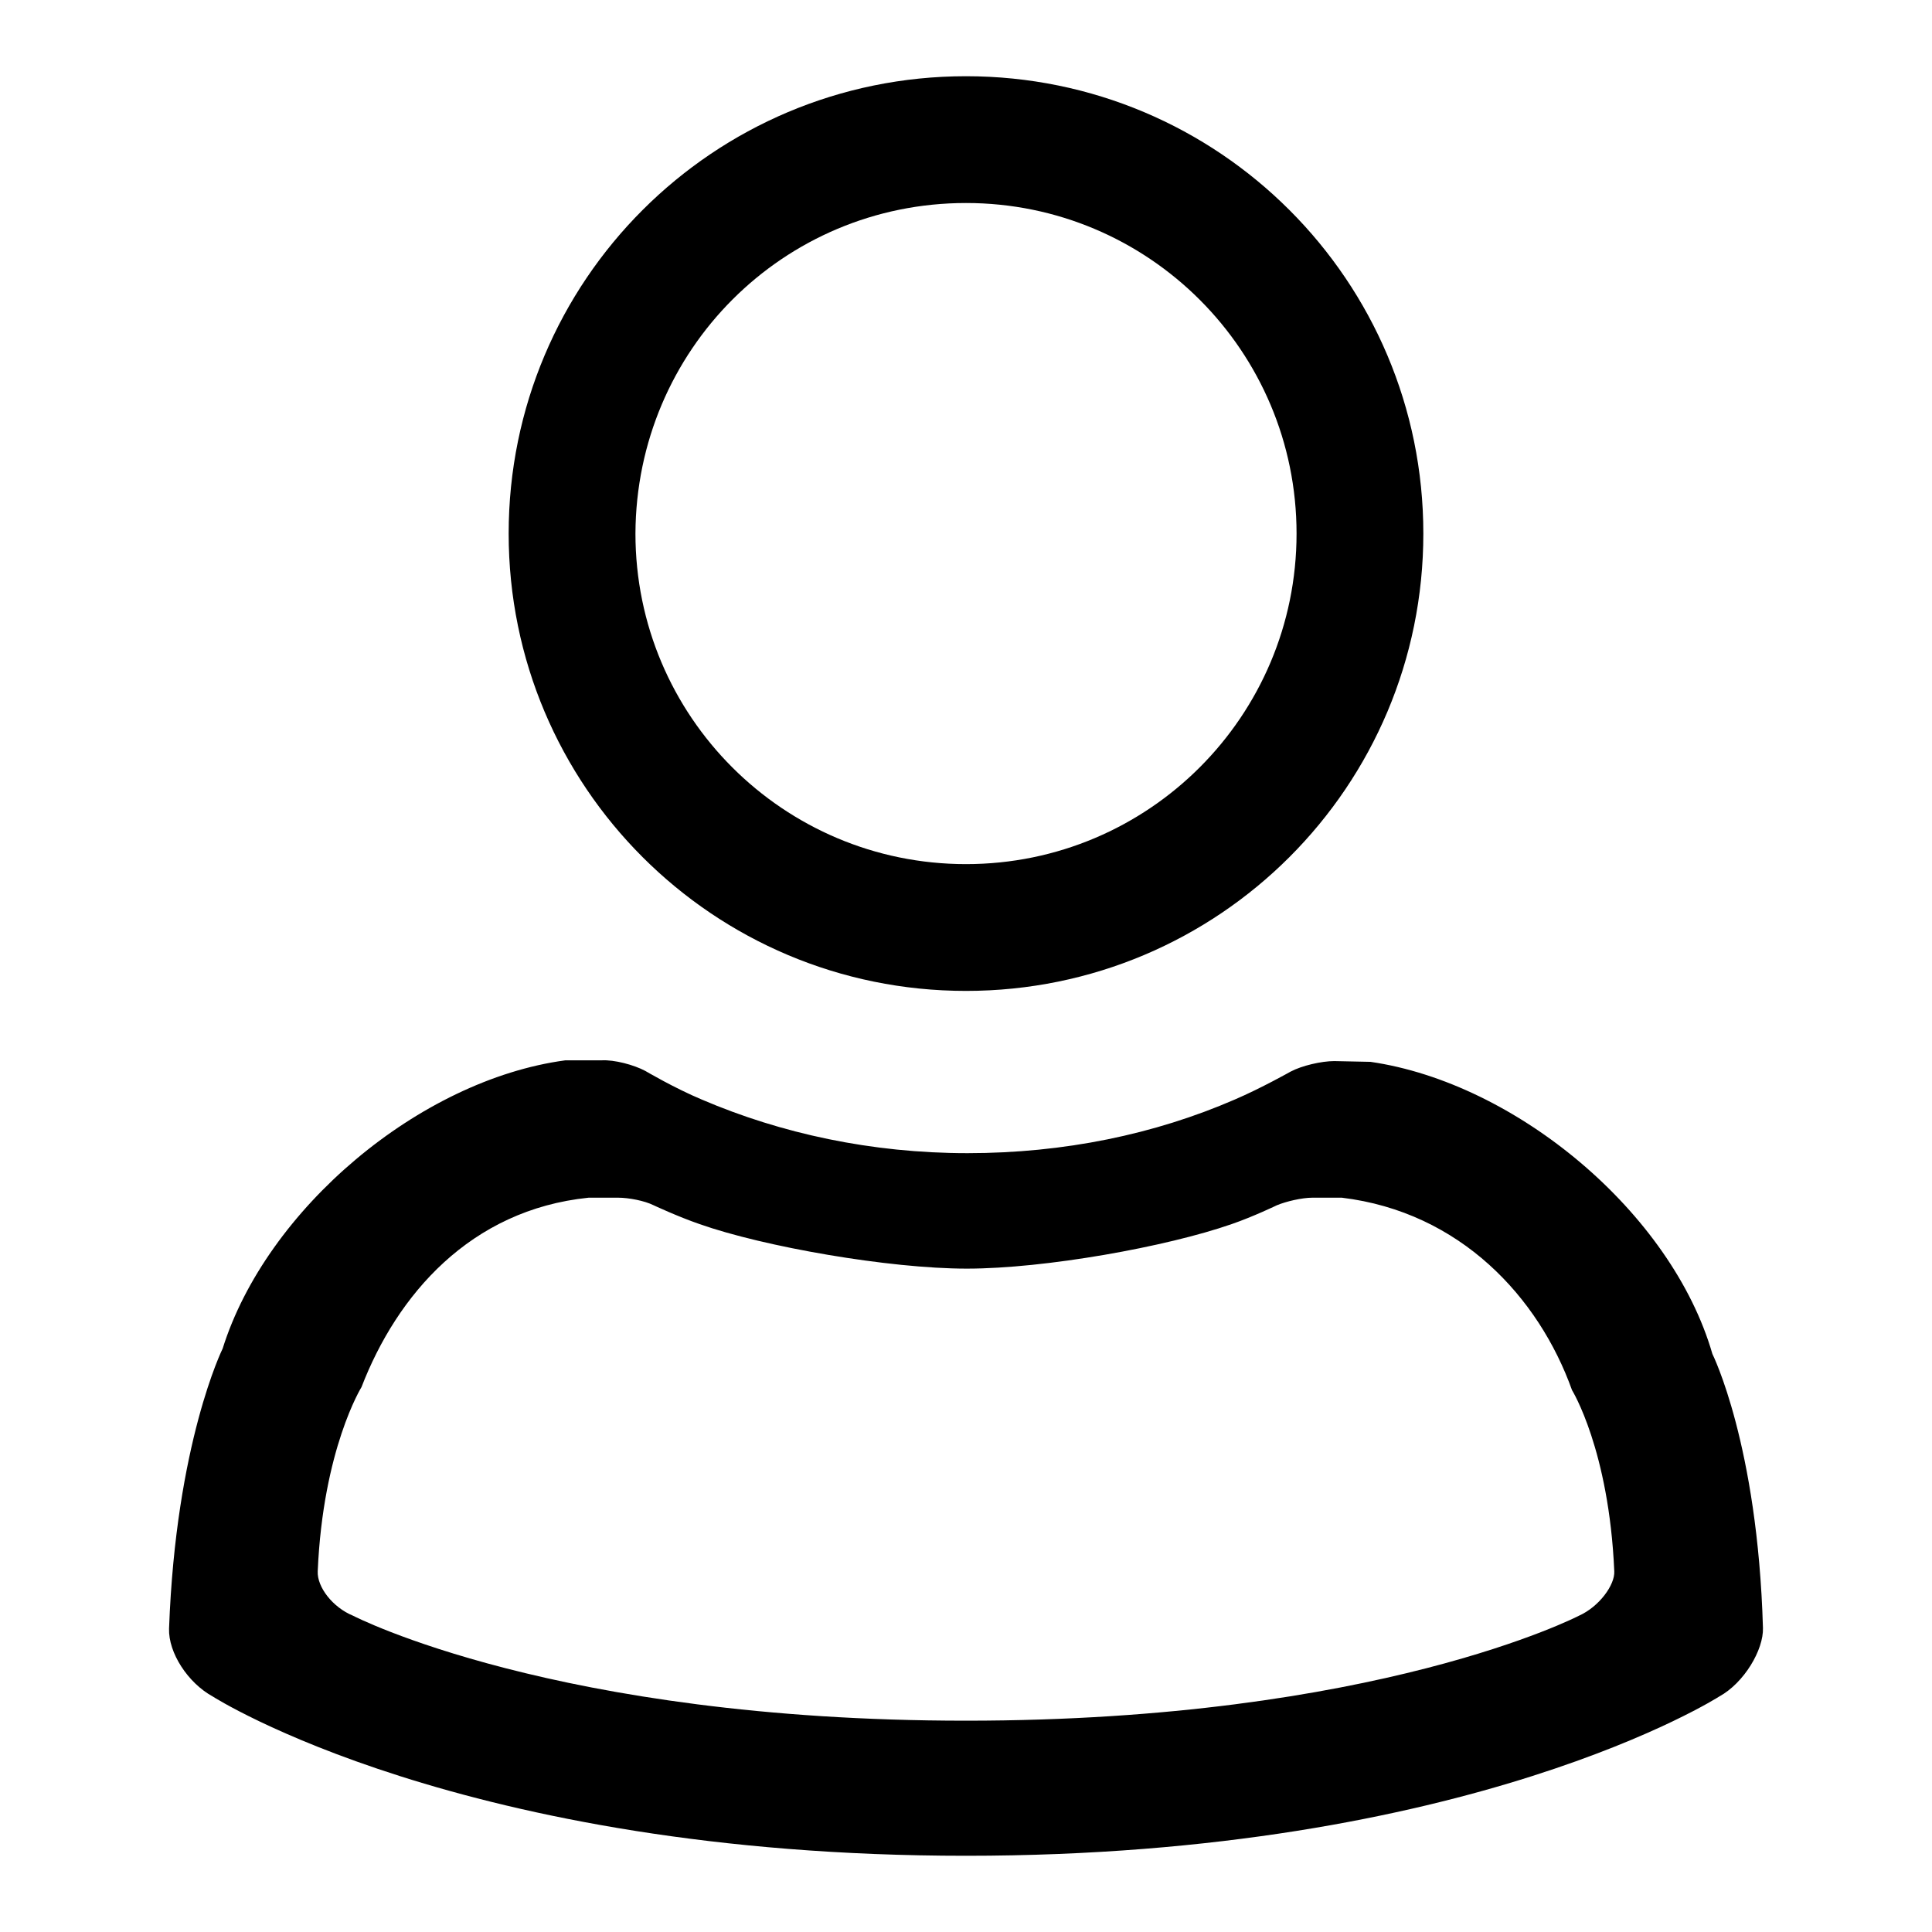 <?xml version="1.0" encoding="utf-8"?>
<!-- Svg Vector Icons : http://www.onlinewebfonts.com/icon -->
<!DOCTYPE svg PUBLIC "-//W3C//DTD SVG 1.1//EN" "http://www.w3.org/Graphics/SVG/1.1/DTD/svg11.dtd">
<svg version="1.1" xmlns="http://www.w3.org/2000/svg" xmlns:xlink="http://www.w3.org/1999/xlink" x="0px" y="0px" viewBox="0 0 256 256" enable-background="new 0 0 256 256" xml:space="preserve">
<g><g><path fill="#000000" d="M226.9,179.4c-5.4-18.7-26-35.9-45.3-38.7l-4.8-0.1c-1.7,0-4.3,0.6-5.8,1.4c0,0-3.9,2.2-7.4,3.7c-10.6,4.6-22.6,7.1-35.4,7.1c-12.7,0-24.7-2.6-35.2-7.1c-3.6-1.5-7.5-3.8-7.5-3.8c-1.5-0.8-4.1-1.5-5.8-1.4l-4.8,0c-19.3,2.6-39.6,19.7-45.4,38.2c0,0-6.2,12.5-7.1,37.1c-0.1,3.2,2.5,7.2,5.8,9c0,0,32.9,21.1,99.8,21.1c66.9,0,99.8-21.1,99.8-21.1c3.3-1.8,5.9-6.2,5.8-9.1C232.9,191.4,226.9,179.4,226.9,179.4L226.9,179.4z M209.2,214.1c0,0-26.8,13.9-81.2,13.9c-54.4,0-81.2-13.9-81.2-13.9c-2.7-1.1-4.8-3.8-4.7-5.9c0.7-16.2,5.8-24.4,5.8-24.4c4.7-12.2,14.4-23.5,30.1-25.1l3.9,0c1.4,0,3.5,0.4,4.7,1c0,0,3.2,1.5,6.1,2.5c8.5,3,25.1,5.9,35.4,5.9c10.4,0,26.5-2.9,35.1-5.9c2.9-1,6-2.5,6-2.5c1.2-0.5,3.3-1,4.7-1l3.9,0c15.7,1.9,26.1,13.2,30.5,25.5c0,0,4.9,7.9,5.6,24C214,210,211.9,212.9,209.2,214.1L209.2,214.1z M128,131.3c33.5,0,60.6-27.1,60.6-60.6c0-33.5-27.1-60.6-60.6-60.6c-33.5,0-60.6,27.1-60.6,60.6S94.5,131.3,128,131.3L128,131.3z M128,26.9c24.2,0,43.8,19.6,43.8,43.8c0,24.2-19.6,43.8-43.8,43.8c-24.2,0-43.8-19.6-43.8-43.8C84.3,46.4,103.8,26.9,128,26.9L128,26.9z"/></g></g>
</svg>